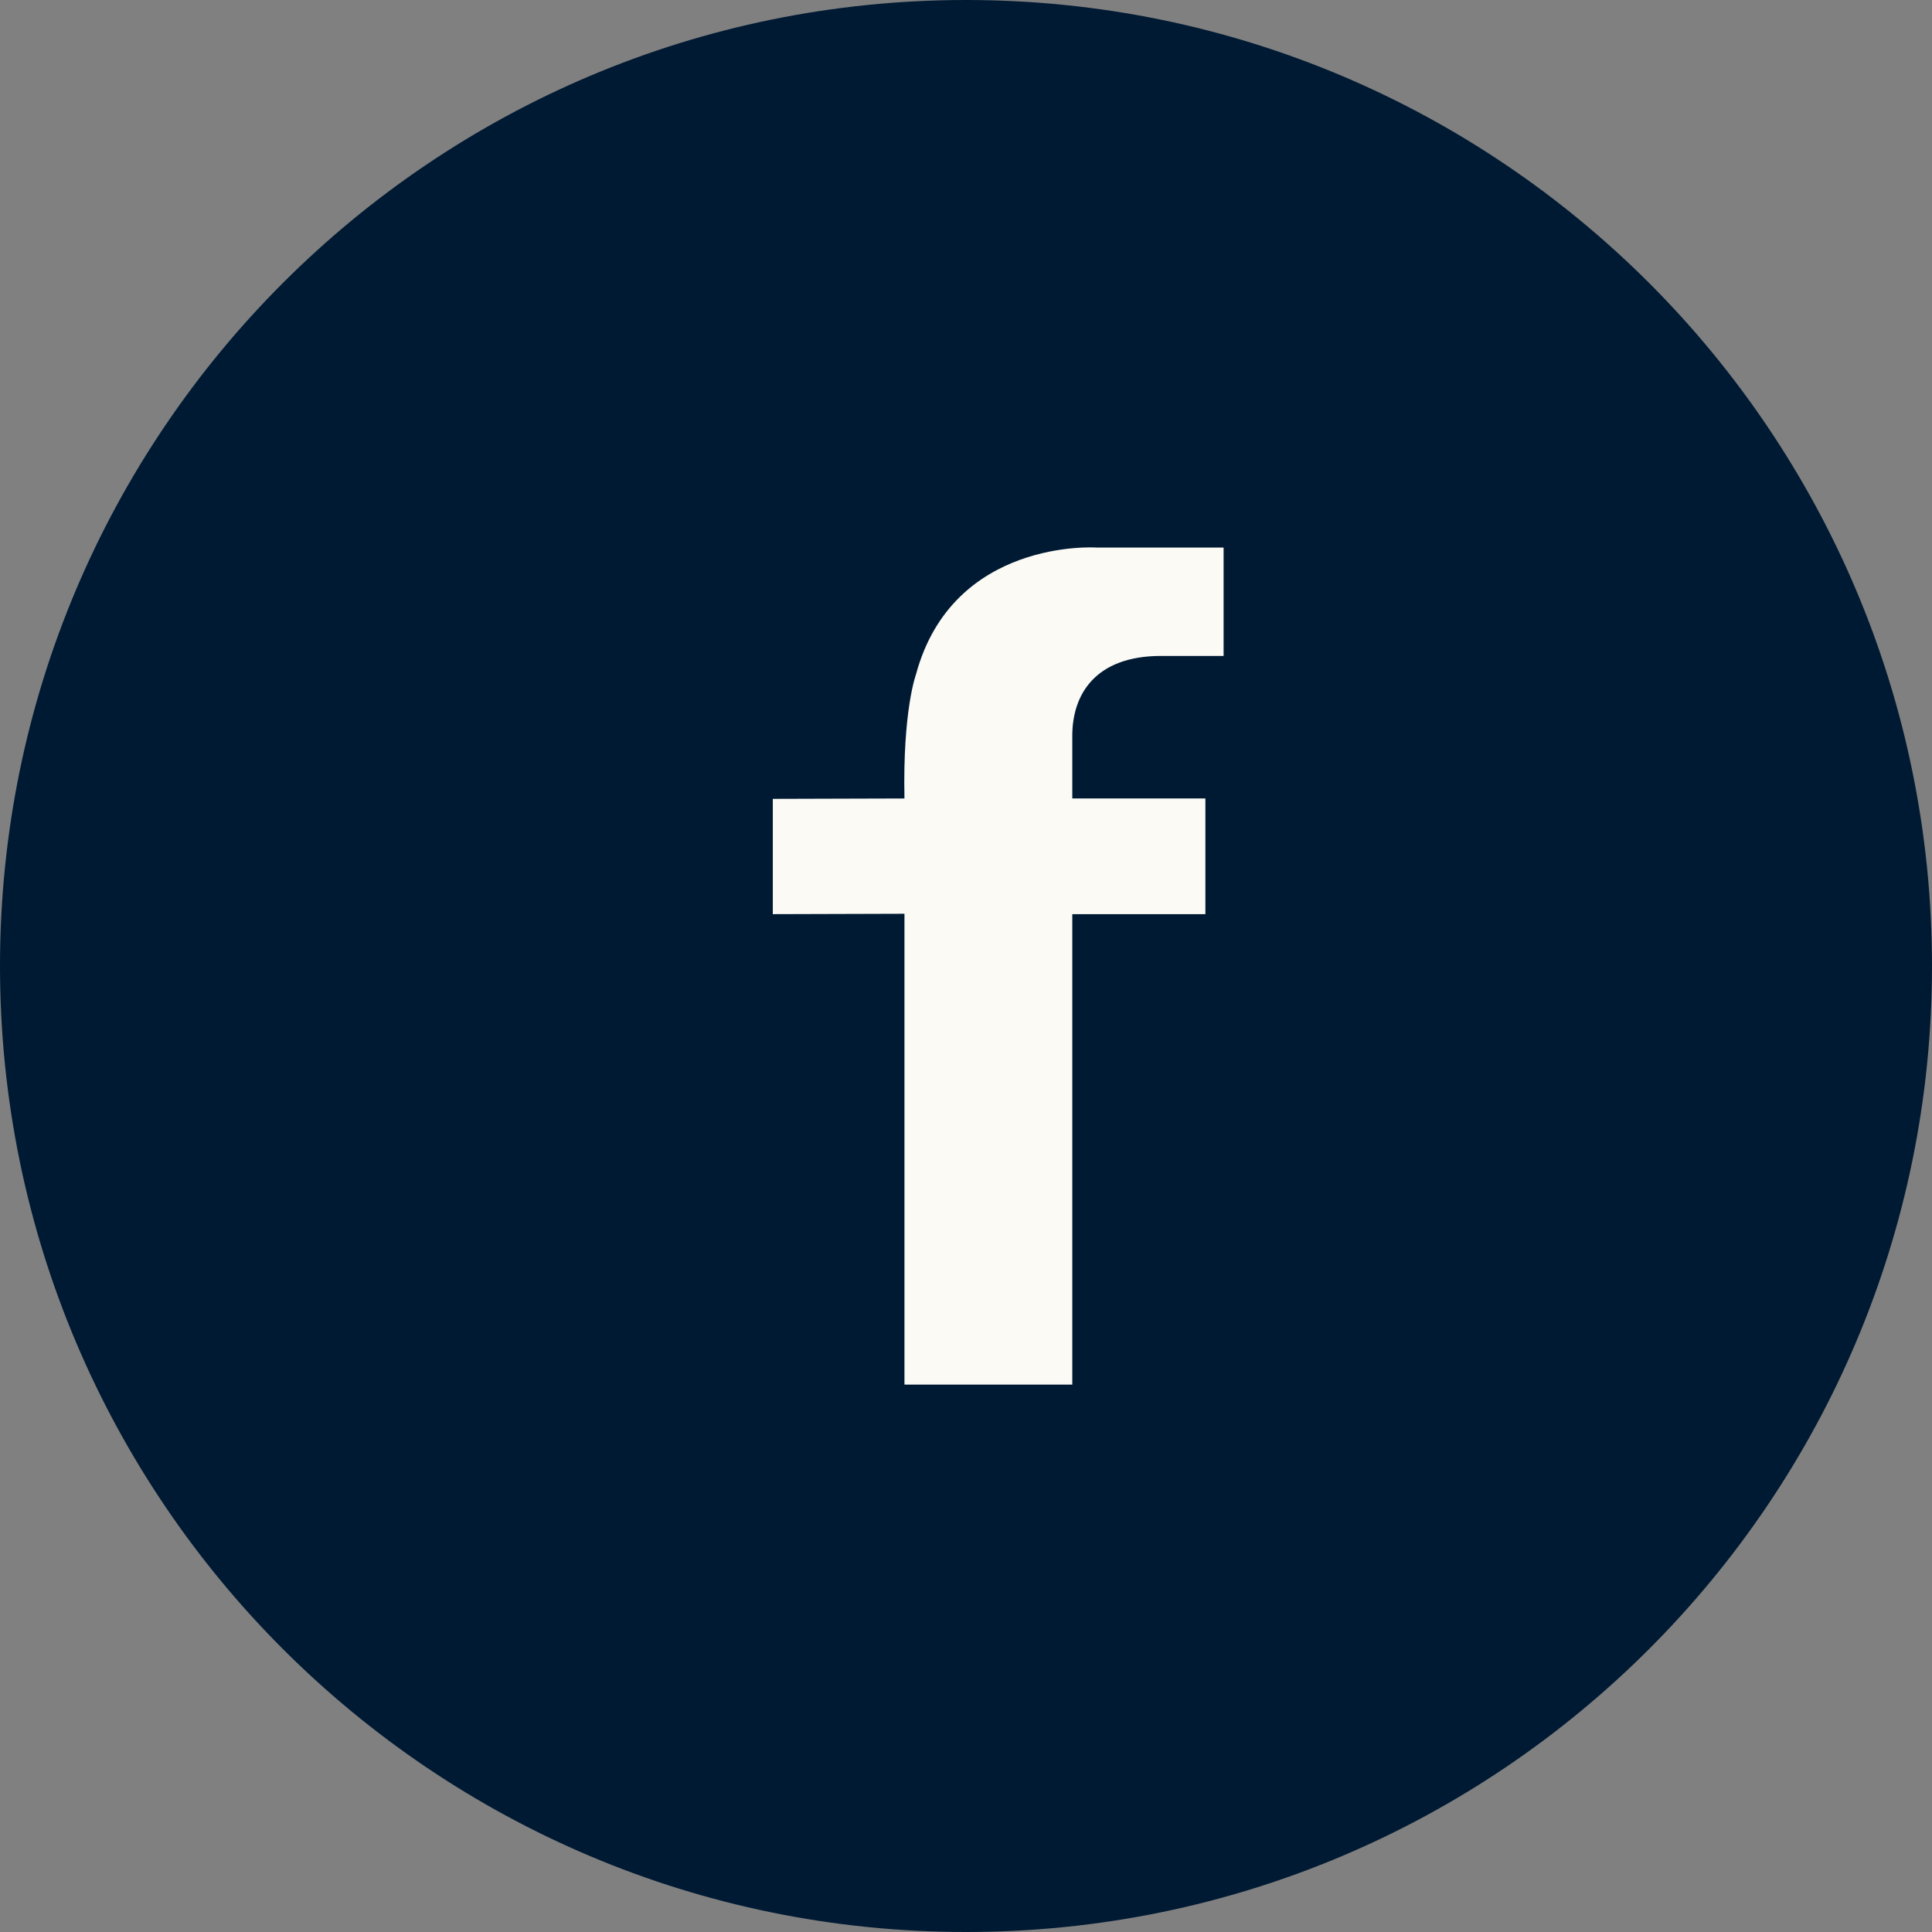 <svg width="55" height="55" viewBox="0 0 55 55" fill="none" xmlns="http://www.w3.org/2000/svg">
<rect x="0" y="0" width="55" height="55" fill="#808080" stroke="none"/>
<path d="M27.5 55C42.688 55 55 42.688 55 27.5C55 12.312 42.688 0 27.5 0C12.312 0 0 12.312 0 27.5C0 42.688 12.312 55 27.5 55Z" fill="#001A33"/>
<path fill-rule="evenodd" clip-rule="evenodd" d="M31.203 15.587C31.203 15.587 27.122 15.32 26.075 19.203C26.075 19.203 25.696 20.222 25.748 22.731L22 22.742V26.024L25.748 26.013V39.417H30.526V26.024L34.315 26.024V22.731L30.526 22.731V20.942C30.526 19.782 31.17 18.673 33.054 18.673H34.833V15.587H31.203Z" fill="#FBFAF5"/>
</svg>
